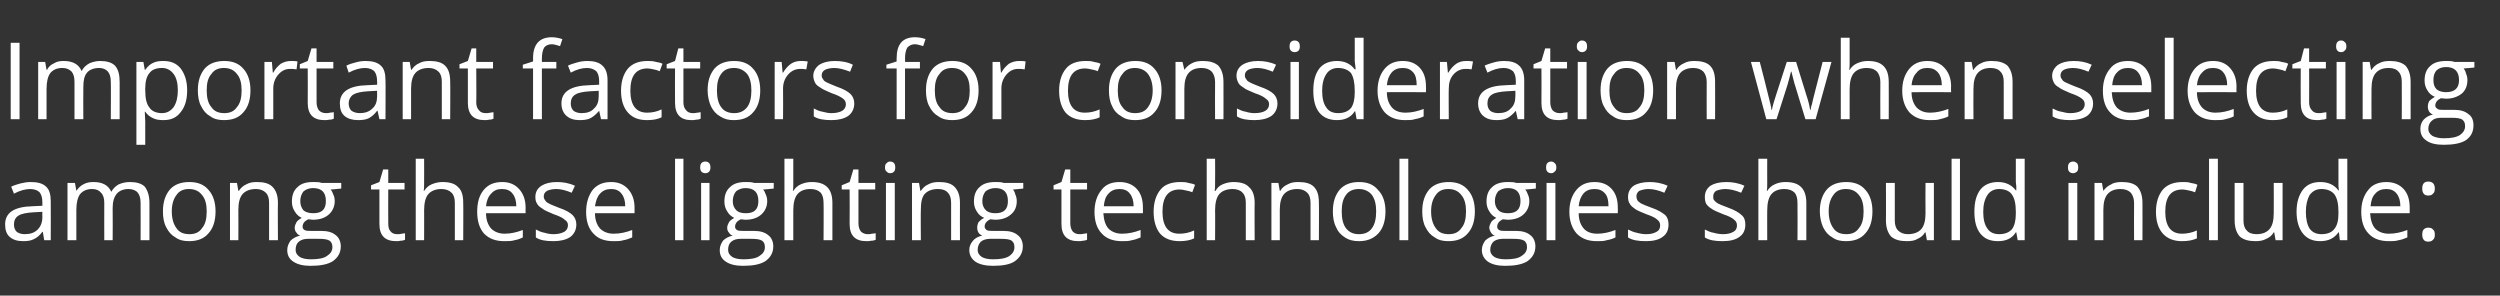 <?xml version="1.0" standalone="no"?><!DOCTYPE svg PUBLIC "-//W3C//DTD SVG 1.1//EN" "http://www.w3.org/Graphics/SVG/1.1/DTD/svg11.dtd"><svg xmlns="http://www.w3.org/2000/svg" version="1.1" width="537px" height="63.5px" viewBox="0 -8 537 63.5" style="top:-8px"><rect x="0" y="-8" width="537" height="63.5" fill="#333333" stroke="none"/><desc>Important factors for consideration when selecting among these lighting technologies should include:</desc><defs/><g id="Polygon25716"><path d="m9.5 43.6l-.3-1.8s-.11.05-.1 0c-.6.8-1.2 1.3-1.9 1.6c-.6.3-1.3.4-2.2.4c-1.3 0-2.2-.3-2.9-.9c-.7-.6-1-1.5-1-2.7c0-2.5 1.9-3.8 5.9-3.9l2.1-.1v-.7c0-1-.2-1.7-.6-2.2c-.4-.4-1.1-.7-2-.7c-1 0-2.2.3-3.5 1l-.6-1.5c.6-.3 1.3-.5 2-.7c.8-.2 1.5-.3 2.2-.3c1.5 0 2.6.3 3.3 1c.7.6 1 1.7 1 3.1c.03 0 0 8.4 0 8.4H9.5zm-4.2-1.3c1.2 0 2.1-.3 2.8-1c.6-.6 1-1.5 1-2.6c-.04-.04 0-1.2 0-1.2c0 0-1.9.12-1.9.1c-1.5.1-2.6.3-3.2.7c-.7.4-1 1.1-1 1.9c0 .7.2 1.2.6 1.6c.4.3 1 .5 1.7.5zm24.9 1.3s.03-8.01 0-8c0-1-.2-1.7-.6-2.2c-.4-.5-1.1-.8-2-.8c-1.1 0-2 .4-2.5 1c-.6.7-.9 1.7-.9 3.1c.04.03 0 6.9 0 6.9h-1.8s-.02-8.01 0-8c0-1-.2-1.7-.7-2.2c-.4-.5-1-.8-1.9-.8c-1.2 0-2 .4-2.6 1.1c-.5.7-.8 1.8-.8 3.4v6.5h-1.9V31.3h1.6l.3 1.7s.05-.03 0 0c.4-.6.9-1.1 1.5-1.4c.7-.4 1.4-.5 2.2-.5c1.9 0 3.2.7 3.8 2.1c.4-.7.9-1.2 1.6-1.6c.7-.3 1.5-.5 2.4-.5c1.4 0 2.5.3 3.2 1c.6.8 1 1.9 1 3.5v8h-1.9zm16.1-6.2c0 2-.5 3.6-1.5 4.7c-1 1.2-2.4 1.7-4.2 1.7c-1.1 0-2.1-.2-2.9-.8c-.9-.5-1.5-1.2-2-2.2c-.5-.9-.7-2.1-.7-3.4c0-2 .5-3.5 1.5-4.7c1-1.1 2.4-1.6 4.2-1.6c1.7 0 3.1.5 4.1 1.7c1 1.1 1.5 2.7 1.5 4.6zm-9.4 0c0 1.6.4 2.8 1 3.6c.6.9 1.5 1.3 2.8 1.3c1.2 0 2.1-.4 2.7-1.3c.7-.8 1-2 1-3.6c0-1.5-.3-2.7-1-3.5c-.6-.8-1.5-1.3-2.8-1.3c-1.2 0-2.1.4-2.7 1.3c-.6.8-1 1.9-1 3.5zm20.9 6.2v-8c0-1-.2-1.7-.7-2.2c-.5-.5-1.2-.8-2.1-.8c-1.3 0-2.3.4-2.9 1.1c-.6.7-.9 1.8-.9 3.4c.03.04 0 6.5 0 6.5h-1.8V31.3h1.5l.3 1.7s.07-.03.1 0c.4-.6.9-1.1 1.6-1.4c.7-.4 1.4-.5 2.3-.5c1.5 0 2.6.3 3.3 1c.8.8 1.2 1.9 1.2 3.5c-.05-.03 0 8 0 8h-1.9zm15.5-12.3v1.2s-2.26.24-2.3.2c.3.3.4.6.6 1.1c.2.4.3.9.3 1.4c0 1.2-.5 2.2-1.3 2.9c-.8.7-1.9 1.1-3.4 1.1c-.3 0-.7-.1-1-.1c-.8.4-1.2.9-1.2 1.6c0 .3.1.5.4.7c.3.2.8.2 1.4.2h2.2c1.4 0 2.4.3 3.1.9c.7.5 1.1 1.4 1.1 2.4c0 1.4-.6 2.4-1.7 3.2c-1.1.7-2.7 1-4.8 1c-1.6 0-2.8-.3-3.7-.9c-.9-.6-1.3-1.4-1.3-2.5c0-.8.3-1.4.7-2c.5-.5 1.2-.9 2.1-1.1c-.4-.1-.6-.3-.8-.6c-.3-.3-.4-.7-.4-1.1c0-.4.2-.8.4-1.2c.2-.3.6-.6 1.1-.9c-.6-.3-1.1-.7-1.5-1.4c-.4-.6-.6-1.3-.6-2.1c0-1.4.4-2.4 1.2-3.1c.8-.8 1.9-1.1 3.4-1.1c.7 0 1.3 0 1.8.2h4.2zm-9.8 14.4c0 .6.3 1.1.9 1.5c.5.3 1.3.5 2.4.5c1.5 0 2.7-.2 3.4-.7c.8-.5 1.2-1.1 1.2-1.9c0-.7-.2-1.1-.6-1.4c-.5-.3-1.2-.4-2.4-.4h-2.2c-.9 0-1.5.2-2 .6c-.5.4-.7 1-.7 1.8zm1-10.5c0 .9.3 1.5.7 2c.5.4 1.2.6 2.1.6c1.8 0 2.7-.8 2.7-2.6c0-1.9-.9-2.8-2.8-2.8c-.8 0-1.5.3-2 .7c-.4.5-.7 1.2-.7 2.1zm20.8 7.1c.4 0 .7 0 1-.1c.3 0 .5-.1.7-.1v1.4c-.2.1-.5.2-.9.2c-.4.1-.7.1-1 .1c-2.4 0-3.6-1.2-3.6-3.7v-7.4h-1.8v-.9l1.8-.7l.8-2.7h1.1v2.9h3.5v1.4h-3.5s-.03 7.28 0 7.3c0 .7.1 1.3.5 1.7c.3.4.8.6 1.4.6zm12.4 1.3s-.02-7.96 0-8c0-1-.2-1.7-.7-2.2c-.5-.5-1.2-.8-2.2-.8c-1.2 0-2.2.4-2.8 1.1c-.6.7-.9 1.9-.9 3.5c.02-.04 0 6.4 0 6.4h-1.8V26.1h1.8s.02 5.31 0 5.3c0 .6 0 1.2-.1 1.6h.1c.4-.6.9-1.1 1.6-1.4c.7-.3 1.5-.5 2.3-.5c1.5 0 2.7.3 3.4 1.1c.8.7 1.1 1.8 1.1 3.4c.04-.03 0 8 0 8h-1.8zm10.6.2c-1.8 0-3.2-.5-4.3-1.6c-1-1.1-1.5-2.7-1.5-4.7c0-1.9.4-3.5 1.4-4.7c1-1.2 2.3-1.7 4-1.7c1.5 0 2.7.5 3.6 1.5c.9 1 1.4 2.3 1.4 4c-.03 0 0 1.2 0 1.2c0 0-8.51-.02-8.5 0c0 1.4.4 2.5 1.1 3.3c.7.7 1.7 1.1 2.9 1.1c1.3 0 2.6-.3 3.9-.8v1.6c-.6.3-1.2.5-1.8.6c-.6.2-1.3.2-2.2.2zm-.5-11.2c-1 0-1.7.3-2.3 1c-.6.6-1 1.5-1.1 2.7h6.5c0-1.2-.3-2.1-.8-2.7c-.5-.7-1.3-1-2.3-1zm16 7.6c0 1.2-.5 2.1-1.3 2.7c-.9.6-2.1.9-3.6.9c-1.7 0-2.9-.2-3.8-.8v-1.7c.6.3 1.2.6 1.9.7c.6.2 1.3.3 1.9.3c1 0 1.7-.2 2.3-.5c.5-.3.8-.8.8-1.4c0-.5-.2-.9-.7-1.2c-.4-.4-1.2-.8-2.4-1.2c-1.1-.5-2-.8-2.4-1.2c-.5-.3-.9-.6-1.1-1c-.3-.4-.4-.9-.4-1.5c0-1 .4-1.8 1.3-2.4c.8-.5 1.9-.8 3.3-.8c1.3 0 2.6.2 3.9.8l-.7 1.5c-1.2-.5-2.3-.8-3.3-.8c-.9 0-1.6.2-2 .4c-.5.3-.7.7-.7 1.2c0 .3.1.6.3.8c.1.3.4.5.8.7c.3.2 1.1.5 2.1.9c1.5.5 2.5 1.1 3 1.6c.5.5.8 1.2.8 2zm8 3.6c-1.9 0-3.3-.5-4.3-1.6c-1.1-1.1-1.6-2.7-1.6-4.7c0-1.9.5-3.5 1.4-4.7c1-1.2 2.3-1.7 4-1.7c1.5 0 2.7.5 3.6 1.5c.9 1 1.4 2.3 1.4 4c-.02 0 0 1.2 0 1.2c0 0-8.5-.02-8.5 0c0 1.4.4 2.5 1.1 3.3c.7.7 1.7 1.1 2.9 1.1c1.4 0 2.7-.3 4-.8v1.6c-.7.3-1.3.5-1.9.6c-.6.2-1.3.2-2.1.2zm-.5-11.2c-1 0-1.8.3-2.4 1c-.6.6-.9 1.5-1.1 2.7h6.5c0-1.2-.3-2.1-.8-2.7c-.5-.7-1.3-1-2.2-1zm15.5 11H145V26.1h1.8v17.5zm5.6 0h-1.8V31.3h1.8v12.3zm-2-15.6c0-.5.1-.8.3-1c.2-.2.5-.3.8-.3c.3 0 .6.1.8.3c.2.2.3.5.3 1c0 .4-.1.7-.3.9c-.2.2-.5.3-.8.3c-.3 0-.6-.1-.8-.3c-.2-.2-.3-.5-.3-.9zm15.8 3.3v1.2s-2.25.24-2.3.2c.3.3.4.6.6 1.1c.2.4.3.9.3 1.4c0 1.2-.5 2.2-1.3 2.9c-.8.7-1.9 1.1-3.4 1.1c-.3 0-.7-.1-1-.1c-.8.4-1.2.9-1.2 1.6c0 .3.1.5.4.7c.3.2.8.2 1.4.2h2.2c1.4 0 2.4.3 3.1.9c.7.5 1.1 1.4 1.1 2.4c0 1.4-.6 2.4-1.7 3.2c-1.1.7-2.7 1-4.8 1c-1.6 0-2.8-.3-3.7-.9c-.9-.6-1.3-1.4-1.3-2.5c0-.8.3-1.4.7-2c.5-.5 1.2-.9 2.1-1.1c-.4-.1-.6-.3-.8-.6c-.3-.3-.4-.7-.4-1.1c0-.4.2-.8.4-1.2c.2-.3.6-.6 1.1-.9c-.6-.3-1.1-.7-1.5-1.4c-.4-.6-.6-1.3-.6-2.1c0-1.4.4-2.4 1.2-3.1c.8-.8 1.9-1.1 3.4-1.1c.7 0 1.3 0 1.8.2h4.2zm-9.8 14.4c0 .6.3 1.1.9 1.5c.5.3 1.3.5 2.4.5c1.5 0 2.7-.2 3.4-.7c.8-.5 1.2-1.1 1.2-1.9c0-.7-.2-1.1-.6-1.4c-.5-.3-1.2-.4-2.4-.4h-2.2c-.9 0-1.5.2-2 .6c-.5.4-.7 1-.7 1.8zm1-10.5c0 .9.3 1.5.8 2c.4.4 1.1.6 2 .6c1.8 0 2.7-.8 2.7-2.6c0-1.9-.9-2.8-2.8-2.8c-.8 0-1.5.3-2 .7c-.4.5-.7 1.2-.7 2.1zm19.5 8.4s.05-7.96 0-8c0-1-.2-1.7-.6-2.2c-.5-.5-1.2-.8-2.2-.8c-1.3 0-2.2.4-2.8 1.1c-.6.7-.9 1.9-.9 3.5v6.4h-1.9V26.1h1.9v5.3c0 .6 0 1.2-.1 1.6h.1c.4-.6.9-1.1 1.6-1.4c.7-.3 1.4-.5 2.3-.5c1.5 0 2.6.3 3.4 1.1c.7.7 1.1 1.8 1.1 3.4v8h-1.9zm9.5-1.3c.3 0 .6 0 .9-.1c.3 0 .6-.1.8-.1v1.4c-.2.1-.5.2-.9.2c-.4.1-.8.1-1.1.1c-2.4 0-3.6-1.2-3.6-3.7c.04-.04 0-7.4 0-7.4h-1.7v-.9l1.7-.7l.8-2.7h1.1v2.9h3.6v1.4h-3.6v7.3c0 .7.2 1.3.5 1.7c.4.4.9.6 1.5.6zm5.8 1.3h-1.9V31.3h1.9v12.3zM190.1 28c0-.5.1-.8.4-1c.2-.2.4-.3.7-.3c.3 0 .6.1.8.3c.2.2.3.5.3 1c0 .4-.1.7-.3.9c-.2.2-.5.3-.8.3c-.3 0-.5-.1-.7-.3c-.3-.2-.4-.5-.4-.9zm14.2 15.6v-8c0-1-.2-1.7-.7-2.2c-.4-.5-1.1-.8-2.1-.8c-1.3 0-2.3.4-2.9 1.1c-.6.7-.8 1.8-.8 3.4c-.05.04 0 6.5 0 6.5h-1.9V31.3h1.5l.3 1.7s.1-.03.1 0c.4-.6.9-1.1 1.6-1.4c.7-.4 1.5-.5 2.3-.5c1.5 0 2.6.3 3.3 1c.8.8 1.2 1.9 1.2 3.5c-.03-.03 0 8 0 8h-1.9zm15.5-12.3v1.2s-2.23.24-2.2.2c.2.3.4.6.5 1.1c.2.4.3.9.3 1.4c0 1.2-.4 2.2-1.3 2.9c-.8.7-1.9 1.1-3.4 1.1c-.3 0-.7-.1-1-.1c-.8.4-1.2.9-1.2 1.6c0 .3.2.5.4.7c.3.2.8.2 1.5.2h2.1c1.4 0 2.4.3 3.1.9c.7.5 1.1 1.4 1.1 2.4c0 1.4-.6 2.4-1.7 3.2c-1 .7-2.6 1-4.7 1c-1.6 0-2.9-.3-3.8-.9c-.8-.6-1.3-1.4-1.3-2.5c0-.8.3-1.4.8-2c.4-.5 1.1-.9 2-1.1c-.3-.1-.6-.3-.8-.6c-.2-.3-.3-.7-.3-1.1c0-.4.1-.8.3-1.2c.3-.3.6-.6 1.2-.9c-.7-.3-1.2-.7-1.6-1.4c-.4-.6-.6-1.3-.6-2.1c0-1.4.4-2.4 1.2-3.1c.8-.8 2-1.1 3.4-1.1c.7 0 1.3 0 1.8.2h4.2zM210 45.7c0 .6.3 1.1.9 1.5c.5.3 1.3.5 2.4.5c1.6 0 2.7-.2 3.5-.7c.7-.5 1.1-1.1 1.1-1.9c0-.7-.2-1.1-.6-1.4c-.4-.3-1.2-.4-2.4-.4h-2.2c-.8 0-1.5.2-2 .6c-.4.4-.7 1-.7 1.8zm1-10.5c0 .9.3 1.5.8 2c.5.4 1.1.6 2 .6c1.8 0 2.7-.8 2.7-2.6c0-1.9-.9-2.8-2.7-2.8c-.9 0-1.6.3-2.1.7c-.4.5-.7 1.2-.7 2.1zm20.9 7.1c.3 0 .6 0 .9-.1c.3 0 .6-.1.7-.1v1.4c-.2.1-.5.2-.8.2c-.4.1-.8.1-1.1.1c-2.4 0-3.6-1.2-3.6-3.7c.02-.04 0-7.4 0-7.4h-1.7v-.9l1.7-.7l.8-2.7h1.1v2.9h3.6v1.4h-3.6v7.3c0 .7.2 1.3.5 1.7c.4.4.8.6 1.5.6zm9.1 1.5c-1.8 0-3.3-.5-4.3-1.6c-1.1-1.1-1.6-2.7-1.6-4.7c0-1.9.5-3.5 1.5-4.7c.9-1.2 2.2-1.7 3.9-1.7c1.5 0 2.8.5 3.7 1.5c.9 1 1.3 2.3 1.3 4v1.2s-8.48-.02-8.5 0c.1 1.4.4 2.5 1.1 3.3c.7.7 1.7 1.1 2.9 1.1c1.4 0 2.7-.3 4-.8v1.6c-.7.3-1.3.5-1.9.6c-.6.2-1.3.2-2.1.2zm-.5-11.2c-1 0-1.8.3-2.4 1c-.6.6-.9 1.5-1 2.7h6.4c0-1.2-.3-2.1-.8-2.7c-.5-.7-1.3-1-2.2-1zm16 10.6c-.8.4-1.9.6-3.1.6c-1.8 0-3.2-.5-4.2-1.6c-.9-1.1-1.4-2.7-1.4-4.7c0-2 .5-3.6 1.5-4.8c.9-1.1 2.4-1.6 4.2-1.6c.6 0 1.2 0 1.8.2c.6.1 1 .2 1.4.4l-.6 1.6c-.4-.2-.9-.3-1.4-.4c-.4-.1-.9-.2-1.3-.2c-2.5 0-3.7 1.6-3.7 4.8c0 1.5.3 2.7.9 3.5c.6.8 1.5 1.2 2.7 1.2c1.1 0 2.1-.2 3.2-.7c-.02.03 0 1.7 0 1.7c0 0-.02-.02 0 0zm11.1.4v-8c0-1-.2-1.7-.7-2.2c-.4-.5-1.2-.8-2.1-.8c-1.3 0-2.3.4-2.9 1.1c-.6.7-.9 1.9-.9 3.5c.04-.04 0 6.4 0 6.4h-1.8V26.1h1.8s.04 5.31 0 5.3c0 .6 0 1.2-.1 1.6h.2c.3-.6.8-1.1 1.5-1.4c.7-.3 1.5-.5 2.3-.5c1.5 0 2.7.3 3.4 1.1c.8.7 1.2 1.8 1.2 3.4c-.04-.03 0 8 0 8h-1.9zm13.9 0s-.02-7.96 0-8c0-1-.2-1.7-.7-2.2c-.5-.5-1.2-.8-2.1-.8c-1.3 0-2.3.4-2.9 1.1c-.6.7-.9 1.8-.9 3.4c.02.04 0 6.5 0 6.5h-1.8V31.3h1.5l.3 1.7s.07-.03.1 0c.3-.6.9-1.1 1.6-1.4c.7-.4 1.4-.5 2.3-.5c1.5 0 2.6.3 3.3 1c.8.8 1.1 1.9 1.1 3.5c.04-.03 0 8 0 8h-1.8zm16.1-6.2c0 2-.5 3.6-1.5 4.7c-1.1 1.2-2.5 1.7-4.2 1.7c-1.1 0-2.1-.2-3-.8c-.8-.5-1.5-1.2-1.9-2.2c-.5-.9-.7-2.1-.7-3.4c0-2 .5-3.5 1.5-4.7c1-1.1 2.4-1.6 4.1-1.6c1.8 0 3.1.5 4.1 1.7c1.1 1.1 1.6 2.7 1.6 4.6zm-9.4 0c0 1.6.3 2.8.9 3.6c.7.9 1.6 1.3 2.8 1.3c1.2 0 2.2-.4 2.8-1.3c.6-.8.9-2 .9-3.6c0-1.5-.3-2.7-.9-3.5c-.6-.8-1.6-1.3-2.8-1.3c-1.2 0-2.2.4-2.8 1.3c-.6.8-.9 1.9-.9 3.5zm14.3 6.2h-1.9V26.1h1.9v17.5zm14.3-6.2c0 2-.5 3.6-1.5 4.7c-1 1.2-2.4 1.7-4.2 1.7c-1.1 0-2.1-.2-2.9-.8c-.9-.5-1.5-1.2-2-2.2c-.5-.9-.7-2.1-.7-3.4c0-2 .5-3.5 1.5-4.7c1-1.1 2.4-1.6 4.2-1.6c1.7 0 3.1.5 4.1 1.7c1 1.1 1.5 2.7 1.5 4.6zm-9.4 0c0 1.6.4 2.8 1 3.6c.6.9 1.5 1.3 2.8 1.3c1.2 0 2.1-.4 2.7-1.3c.7-.8 1-2 1-3.6c0-1.5-.3-2.7-1-3.5c-.6-.8-1.5-1.3-2.8-1.3c-1.2 0-2.1.4-2.7 1.3c-.6.8-1 1.9-1 3.5zm22.5-6.1v1.2s-2.25.24-2.3.2c.3.3.4.6.6 1.1c.2.4.3.9.3 1.4c0 1.2-.5 2.2-1.3 2.9c-.8.7-1.9 1.1-3.4 1.1c-.3 0-.7-.1-1-.1c-.8.4-1.2.9-1.2 1.6c0 .3.1.5.4.7c.3.2.8.2 1.4.2h2.2c1.4 0 2.4.3 3.1.9c.7.5 1.1 1.4 1.1 2.4c0 1.4-.6 2.4-1.7 3.2c-1.1.7-2.7 1-4.8 1c-1.6 0-2.8-.3-3.7-.9c-.8-.6-1.3-1.4-1.3-2.5c0-.8.3-1.4.7-2c.5-.5 1.2-.9 2.1-1.1c-.4-.1-.6-.3-.8-.6c-.2-.3-.4-.7-.4-1.1c0-.4.2-.8.4-1.2c.2-.3.6-.6 1.1-.9c-.6-.3-1.1-.7-1.5-1.4c-.4-.6-.6-1.3-.6-2.1c0-1.4.4-2.4 1.2-3.1c.8-.8 2-1.1 3.4-1.1c.7 0 1.3 0 1.8.2h4.2zm-9.8 14.4c0 .6.3 1.1.9 1.5c.5.3 1.3.5 2.4.5c1.5 0 2.7-.2 3.4-.7c.8-.5 1.2-1.1 1.2-1.9c0-.7-.2-1.1-.6-1.4c-.5-.3-1.2-.4-2.4-.4h-2.2c-.8 0-1.5.2-2 .6c-.4.4-.7 1-.7 1.8zm1-10.5c0 .9.3 1.5.8 2c.4.4 1.1.6 2 .6c1.8 0 2.7-.8 2.7-2.6c0-1.9-.9-2.8-2.7-2.8c-.9 0-1.6.3-2.1.7c-.4.5-.7 1.2-.7 2.1zm13 8.4h-1.9V31.3h1.9v12.3zm-2-15.6c0-.5.1-.8.3-1c.2-.2.5-.3.8-.3c.3 0 .5.1.7.3c.3.2.4.5.4 1c0 .4-.1.7-.4.9c-.2.2-.4.3-.7.3c-.3 0-.6-.1-.8-.3c-.2-.2-.3-.5-.3-.9zM343 43.8c-1.8 0-3.2-.5-4.3-1.6c-1-1.1-1.6-2.7-1.6-4.7c0-1.9.5-3.5 1.5-4.7c1-1.2 2.3-1.7 3.9-1.7c1.6 0 2.8.5 3.7 1.5c.9 1 1.3 2.3 1.3 4c.04 0 0 1.2 0 1.2c0 0-8.44-.02-8.4 0c0 1.4.4 2.5 1.1 3.3c.6.7 1.6 1.1 2.9 1.1c1.3 0 2.6-.3 3.9-.8v1.6c-.6.3-1.3.5-1.9.6c-.5.2-1.3.2-2.1.2zm-.5-11.2c-1 0-1.8.3-2.4 1c-.5.6-.9 1.5-1 2.7h6.4c0-1.2-.2-2.1-.7-2.7c-.6-.7-1.3-1-2.3-1zm15.9 7.6c0 1.2-.4 2.1-1.3 2.7c-.8.6-2 .9-3.5.9c-1.7 0-3-.2-3.9-.8v-1.7c.6.3 1.3.6 1.9.7c.7.2 1.4.3 2 .3c1 0 1.7-.2 2.2-.5c.6-.3.8-.8.8-1.4c0-.5-.2-.9-.6-1.2c-.4-.4-1.2-.8-2.4-1.2c-1.2-.5-2-.8-2.5-1.2c-.4-.3-.8-.6-1-1c-.3-.4-.4-.9-.4-1.5c0-1 .4-1.8 1.2-2.4c.8-.5 2-.8 3.4-.8c1.3 0 2.6.2 3.9.8l-.7 1.5c-1.2-.5-2.3-.8-3.4-.8c-.8 0-1.5.2-2 .4c-.4.3-.6.7-.6 1.2c0 .3.1.6.2.8c.2.3.5.5.8.7c.4.2 1.1.5 2.2.9c1.5.5 2.4 1.1 3 1.6c.5.5.7 1.2.7 2zm16.5 0c0 1.2-.4 2.1-1.3 2.7c-.8.6-2 .9-3.6.9c-1.6 0-2.9-.2-3.8-.8v-1.7c.6.3 1.2.6 1.9.7c.7.2 1.4.3 2 .3c1 0 1.7-.2 2.2-.5c.6-.3.8-.8.8-1.4c0-.5-.2-.9-.6-1.2c-.4-.4-1.2-.8-2.4-1.2c-1.2-.5-2-.8-2.5-1.2c-.5-.3-.8-.6-1.1-1c-.2-.4-.3-.9-.3-1.5c0-1 .4-1.8 1.2-2.4c.8-.5 1.9-.8 3.4-.8c1.3 0 2.6.2 3.9.8l-.7 1.5c-1.2-.5-2.4-.8-3.4-.8c-.8 0-1.5.2-2 .4c-.4.3-.6.7-.6 1.2c0 .3 0 .6.2.8c.2.3.5.5.8.7c.4.2 1.1.5 2.2.9c1.4.5 2.4 1.1 2.9 1.6c.6.5.8 1.2.8 2zm11.2 3.4s.04-7.96 0-8c0-1-.2-1.7-.6-2.2c-.5-.5-1.2-.8-2.2-.8c-1.3 0-2.2.4-2.8 1.1c-.6.7-.9 1.9-.9 3.5c-.02-.04 0 6.4 0 6.4h-1.9V26.1h1.9s-.02 5.31 0 5.3c0 .6 0 1.2-.1 1.6h.1c.4-.6.9-1.1 1.6-1.4c.6-.3 1.4-.5 2.3-.5c1.5 0 2.6.3 3.4 1.1c.7.7 1.1 1.8 1.1 3.4v8h-1.9zm16.1-6.2c0 2-.5 3.6-1.5 4.7c-1 1.2-2.4 1.7-4.2 1.7c-1.1 0-2.1-.2-2.9-.8c-.9-.5-1.5-1.2-2-2.2c-.4-.9-.7-2.1-.7-3.4c0-2 .5-3.5 1.5-4.7c1-1.1 2.4-1.6 4.2-1.6c1.7 0 3.1.5 4.1 1.7c1 1.1 1.5 2.7 1.5 4.6zm-9.4 0c0 1.6.4 2.8 1 3.6c.6.9 1.5 1.3 2.8 1.3c1.2 0 2.1-.4 2.7-1.3c.7-.8 1-2 1-3.6c0-1.5-.3-2.7-1-3.5c-.6-.8-1.5-1.3-2.8-1.3c-1.2 0-2.1.4-2.7 1.3c-.6.8-1 1.9-1 3.5zm14.2-6.1s.02 7.97 0 8c0 1 .2 1.7.7 2.2c.5.5 1.2.8 2.1.8c1.3 0 2.3-.4 2.9-1.1c.6-.7.9-1.8.9-3.4c-.04-.04 0-6.5 0-6.5h1.8v12.3h-1.5l-.3-1.7s-.08.05-.1 0c-.4.7-.9 1.1-1.6 1.4c-.6.4-1.4.5-2.3.5c-1.5 0-2.6-.3-3.4-1c-.7-.8-1.1-1.9-1.1-3.5c.03.04 0-8 0-8h1.9zm14 12.3h-1.8V26.1h1.8v17.5zm12.1-1.7s-.08.05-.1 0c-.8 1.3-2.1 1.9-3.8 1.9c-1.7 0-2.9-.5-3.8-1.6c-.9-1.1-1.3-2.7-1.3-4.7c0-2.1.4-3.6 1.3-4.8c.9-1.1 2.2-1.6 3.8-1.6c1.6 0 2.9.6 3.8 1.8c-.01-.02.1 0 .1 0v-.9l-.1-.9v-5h1.9v17.5h-1.5l-.3-1.7zm-3.7.4c1.3 0 2.2-.4 2.8-1.1c.5-.7.8-1.8.8-3.3v-.4c0-1.8-.3-3-.9-3.8c-.5-.7-1.5-1.1-2.7-1.1c-1.1 0-2 .5-2.5 1.3c-.6.9-.9 2.1-.9 3.6c0 1.6.3 2.8.9 3.6c.5.8 1.4 1.2 2.5 1.2zm16.8 1.3h-1.9V31.3h1.9v12.3zm-2-15.6c0-.5.1-.8.3-1c.2-.2.5-.3.8-.3c.3 0 .5.1.8.3c.2.2.3.5.3 1c0 .4-.1.7-.3.9c-.3.2-.5.3-.8.3c-.3 0-.6-.1-.8-.3c-.2-.2-.3-.5-.3-.9zm14.2 15.6s-.04-7.96 0-8c0-1-.3-1.7-.7-2.2c-.5-.5-1.2-.8-2.2-.8c-1.3 0-2.2.4-2.8 1.1c-.6.7-.9 1.8-.9 3.4v6.5h-1.9V31.3h1.6l.3 1.7s.04-.03 0 0c.4-.6 1-1.1 1.7-1.4c.6-.4 1.4-.5 2.3-.5c1.4 0 2.6.3 3.3 1c.7.8 1.1 1.9 1.1 3.5c.02-.03 0 8 0 8h-1.8zm13.5-.4c-.9.4-1.9.6-3.2.6c-1.7 0-3.1-.5-4.1-1.6c-1-1.1-1.5-2.7-1.5-4.7c0-2 .5-3.6 1.5-4.8c1-1.1 2.4-1.6 4.3-1.6c.6 0 1.1 0 1.7.2c.6.1 1.1.2 1.4.4l-.5 1.6c-.5-.2-.9-.3-1.4-.4c-.5-.1-.9-.2-1.3-.2c-2.5 0-3.7 1.6-3.7 4.8c0 1.5.3 2.7.9 3.5c.6.8 1.5 1.2 2.7 1.2c1 0 2.1-.2 3.2-.7c-.05.03 0 1.7 0 1.7c0 0-.05-.02 0 0zm4.5.4h-1.9V26.1h1.9v17.5zm5.5-12.3s-.02 7.97 0 8c0 1 .2 1.7.7 2.2c.4.5 1.1.8 2.1.8c1.3 0 2.2-.4 2.8-1.1c.6-.7.9-1.8.9-3.4c.03-.04 0-6.5 0-6.5h1.9v12.3h-1.5l-.3-1.7s-.12.05-.1 0c-.4.7-.9 1.1-1.6 1.4c-.7.4-1.5.5-2.3.5c-1.5 0-2.6-.3-3.4-1c-.7-.8-1.1-1.9-1.1-3.5v-8h1.9zm20.5 10.6s-.11.05-.1 0c-.9 1.3-2.2 1.9-3.9 1.9c-1.6 0-2.8-.5-3.7-1.6c-.9-1.1-1.4-2.7-1.4-4.7c0-2.1.5-3.6 1.4-4.8c.9-1.1 2.1-1.6 3.7-1.6c1.7 0 3 .6 3.9 1.8c-.03-.02.1 0 .1 0l-.1-.9v-5.9h1.9v17.5h-1.6l-.2-1.7zm-3.7.4c1.2 0 2.2-.4 2.7-1.1c.6-.7.9-1.8.9-3.3v-.4c0-1.8-.3-3-.9-3.8c-.6-.7-1.5-1.1-2.8-1.1c-1.1 0-1.9.5-2.5 1.3c-.5.9-.8 2.1-.8 3.6c0 1.6.3 2.8.8 3.6c.6.8 1.4 1.2 2.6 1.2zm14.4 1.5c-1.8 0-3.3-.5-4.3-1.6c-1.1-1.1-1.6-2.7-1.6-4.7c0-1.9.5-3.5 1.5-4.7c.9-1.2 2.3-1.7 3.9-1.7c1.5 0 2.8.5 3.7 1.5c.9 1 1.3 2.3 1.3 4v1.2s-8.47-.02-8.5 0c.1 1.4.4 2.5 1.1 3.3c.7.7 1.7 1.1 2.9 1.1c1.4 0 2.7-.3 4-.8v1.6c-.7.3-1.3.5-1.9.6c-.6.2-1.3.2-2.1.2zm-.5-11.2c-1 0-1.8.3-2.4 1c-.6.6-.9 1.5-1 2.7h6.4c0-1.2-.3-2.1-.8-2.7c-.5-.7-1.3-1-2.2-1zm7.7 9.8c0-.5.1-.9.3-1.1c.3-.3.6-.4 1-.4c.4 0 .8.1 1 .4c.3.2.4.6.4 1.1c0 .5-.1.9-.4 1.1c-.2.3-.6.4-1 .4c-.4 0-.7-.1-.9-.3c-.3-.3-.4-.7-.4-1.2zm0-9.9c0-1 .4-1.5 1.3-1.5c.9 0 1.4.5 1.4 1.5c0 .5-.1.9-.4 1.1c-.2.3-.6.4-1 .4c-.4 0-.7-.1-.9-.3c-.3-.3-.4-.7-.4-1.2z" stroke="none" fill="#fff"/></g><g id="Polygon25715"><path d="m2.3 17.6V1.2h1.9v16.4H2.3zm21.5 0s.05-8.01 0-8c0-1-.2-1.7-.6-2.2c-.4-.5-1.1-.8-1.9-.8c-1.2 0-2.1.4-2.6 1c-.6.7-.8 1.7-.8 3.1c-.04.03 0 6.9 0 6.9H16v-8c0-1-.2-1.7-.6-2.2c-.5-.5-1.1-.8-2-.8c-1.2 0-2 .4-2.6 1.1c-.5.7-.8 1.8-.8 3.4c.02.04 0 6.5 0 6.5H8.2V5.3h1.5L10 7s.07-.03.1 0c.3-.6.8-1.1 1.5-1.4c.6-.4 1.3-.5 2.1-.5c1.9 0 3.2.7 3.8 2.1h.1c.3-.7.9-1.2 1.6-1.6c.7-.3 1.5-.5 2.3-.5c1.4 0 2.5.3 3.2 1c.7.8 1 1.9 1 3.5v8h-1.9zm11.3.2c-.9 0-1.6-.1-2.2-.4c-.7-.3-1.3-.8-1.7-1.4h-.1c0 .7.1 1.4.1 2.1c-.01-.04 0 5 0 5h-1.9V5.3h1.5l.3 1.7s.09-.03.1 0c.5-.7 1-1.2 1.7-1.5c.6-.3 1.3-.4 2.2-.4c1.6 0 2.8.5 3.7 1.6c.9 1.2 1.4 2.7 1.4 4.7c0 2.1-.5 3.6-1.4 4.7c-.9 1.2-2.1 1.7-3.7 1.7zm-.3-11.2c-1.3 0-2.2.4-2.7 1.1c-.6.7-.9 1.8-.9 3.3v.4c0 1.8.3 3 .9 3.7c.5.8 1.5 1.2 2.7 1.2c1.1 0 1.9-.5 2.5-1.3c.6-.9.9-2.1.9-3.6c0-1.5-.3-2.7-.9-3.5c-.6-.8-1.4-1.3-2.5-1.3zm19 4.8c0 2-.5 3.6-1.5 4.7c-1 1.2-2.4 1.7-4.2 1.7c-1.1 0-2.1-.2-2.9-.8c-.9-.5-1.5-1.2-2-2.2c-.5-.9-.7-2.1-.7-3.4c0-2 .5-3.5 1.5-4.7c1-1.1 2.4-1.6 4.2-1.6c1.7 0 3.1.5 4.1 1.7c1 1.1 1.5 2.7 1.5 4.6zm-9.4 0c0 1.6.3 2.8 1 3.6c.6.9 1.5 1.3 2.8 1.3c1.2 0 2.1-.4 2.7-1.3c.7-.8 1-2 1-3.6c0-1.5-.3-2.7-1-3.5c-.6-.8-1.5-1.3-2.8-1.3c-1.2 0-2.1.4-2.7 1.3c-.7.8-1 1.9-1 3.5zm18.1-6.3c.5 0 1 0 1.4.1l-.2 1.7c-.5-.1-1-.1-1.4-.1c-1 0-1.8.4-2.5 1.2c-.7.8-1.1 1.8-1.1 3c.01-.01 0 6.6 0 6.6h-1.9V5.3h1.6l.2 2.3s.09-.03.1 0c.4-.8 1-1.4 1.6-1.9c.7-.4 1.4-.6 2.2-.6zM70 16.3c.3 0 .6 0 .9-.1c.3 0 .6-.1.8-.1v1.4c-.2.1-.5.2-.9.2c-.4.1-.8.1-1.1.1c-2.4 0-3.6-1.2-3.6-3.7c.04-.04 0-7.4 0-7.4h-1.7v-.9l1.7-.7l.8-2.7h1.1v2.9h3.6v1.4H68v7.3c0 .7.2 1.3.5 1.7c.4.4.9.6 1.5.6zm11.5 1.3l-.4-1.8s-.09.05-.1 0c-.6.8-1.2 1.3-1.8 1.6c-.6.3-1.4.4-2.3.4c-1.2 0-2.2-.3-2.9-.9c-.7-.6-1-1.5-1-2.7c0-2.5 2-3.8 5.9-3.9l2.1-.1s.03-.74 0-.7c0-1-.2-1.7-.6-2.2c-.4-.4-1.1-.7-2-.7c-1 0-2.2.3-3.5 1l-.5-1.5c.6-.3 1.2-.5 2-.7c.7-.2 1.4-.3 2.1-.3c1.5 0 2.6.3 3.3 1c.7.6 1 1.7 1 3.1c.05 0 0 8.4 0 8.4h-1.3zm-4.2-1.3c1.1 0 2-.3 2.7-1c.7-.6 1-1.5 1-2.6c-.02-.04 0-1.2 0-1.2c0 0-1.88.12-1.9.1c-1.5.1-2.5.3-3.2.7c-.6.4-1 1.1-1 1.9c0 .7.2 1.2.6 1.6c.5.3 1 .5 1.8.5zm17.6 1.3s-.02-7.96 0-8c0-1-.2-1.7-.7-2.2c-.5-.5-1.2-.8-2.1-.8c-1.3 0-2.3.4-2.9 1.1c-.6.7-.9 1.8-.9 3.4c.02.04 0 6.5 0 6.5h-1.8V5.3h1.5l.3 1.7s.07-.03.1 0c.4-.6.9-1.1 1.6-1.4c.7-.4 1.4-.5 2.3-.5c1.5 0 2.6.3 3.3 1c.8.8 1.1 1.9 1.1 3.5c.05-.03 0 8 0 8h-1.8zm9.4-1.3c.4 0 .7 0 1-.1c.3 0 .5-.1.7-.1v1.4c-.2.1-.5.2-.9.2c-.4.1-.7.1-1 .1c-2.4 0-3.6-1.2-3.6-3.7c-.02-.04 0-7.4 0-7.4h-1.8v-.9l1.8-.7l.8-2.7h1v2.9h3.6v1.4h-3.6s.05 7.28 0 7.3c0 .7.2 1.3.6 1.7c.3.4.8.6 1.4.6zm15.2-9.6h-3.1v10.9h-1.9V6.7h-2.2v-.8l2.2-.7s.03-.66 0-.7c0-3 1.4-4.5 4-4.5c.6 0 1.4.1 2.3.4l-.5 1.5c-.7-.2-1.3-.4-1.8-.4c-.7 0-1.3.3-1.6.7c-.3.5-.5 1.3-.5 2.3v.8h3.1v1.4zm9.6 10.9l-.4-1.8s-.05.05 0 0c-.7.8-1.3 1.3-1.9 1.6c-.6.3-1.4.4-2.3.4c-1.2 0-2.1-.3-2.8-.9c-.7-.6-1.1-1.5-1.1-2.7c0-2.5 2-3.8 6-3.9c-.01-.01 2.1-.1 2.1-.1c0 0-.02-.74 0-.7c0-1-.2-1.7-.6-2.2c-.5-.4-1.1-.7-2-.7c-1.1 0-2.2.3-3.5 1l-.6-1.5c.6-.3 1.3-.5 2-.7c.7-.2 1.4-.3 2.2-.3c1.4 0 2.5.3 3.2 1c.7.6 1.1 1.7 1.1 3.1v8.4h-1.4zm-4.2-1.3c1.2 0 2.1-.3 2.7-1c.7-.6 1-1.5 1-2.6c.03-.04 0-1.2 0-1.2c0 0-1.83.12-1.8.1c-1.5.1-2.6.3-3.2.7c-.7.4-1 1.1-1 1.9c0 .7.2 1.2.6 1.6c.4.3 1 .5 1.7.5zm17.2.9c-.8.4-1.8.6-3.1.6c-1.8 0-3.1-.5-4.1-1.6c-1-1.1-1.5-2.7-1.5-4.7c0-2 .5-3.6 1.5-4.8c1-1.1 2.4-1.6 4.2-1.6c.6 0 1.2 0 1.8.2c.6.1 1.1.2 1.4.4l-.6 1.6c-.4-.2-.8-.3-1.3-.4c-.5-.1-.9-.2-1.3-.2c-2.5 0-3.7 1.6-3.7 4.8c0 1.5.3 2.7.9 3.5c.6.8 1.5 1.2 2.7 1.2c1 0 2.1-.2 3.1-.7c.04.03 0 1.7 0 1.7c0 0 .04-.02 0 0zm6.7-.9c.3 0 .6 0 1-.1c.3 0 .5-.1.7-.1v1.4c-.2.1-.5.2-.9.2c-.4.1-.8.1-1.1.1c-2.3 0-3.5-1.2-3.5-3.7c-.04-.04 0-7.4 0-7.4h-1.8v-.9l1.8-.7l.7-2.7h1.1v2.9h3.6v1.4h-3.6s.02 7.28 0 7.3c0 .7.2 1.3.6 1.7c.3.4.8.6 1.4.6zm14.5-4.9c0 2-.5 3.6-1.5 4.7c-1 1.2-2.4 1.7-4.2 1.7c-1.1 0-2-.2-2.9-.8c-.9-.5-1.5-1.2-2-2.2c-.4-.9-.7-2.1-.7-3.4c0-2 .5-3.5 1.5-4.7c1-1.1 2.4-1.6 4.2-1.6c1.7 0 3.1.5 4.1 1.7c1 1.1 1.5 2.7 1.5 4.6zm-9.3 0c0 1.6.3 2.8.9 3.6c.6.9 1.6 1.3 2.8 1.3c1.2 0 2.1-.4 2.8-1.3c.6-.8.9-2 .9-3.6c0-1.5-.3-2.7-.9-3.5c-.7-.8-1.6-1.3-2.8-1.3c-1.3 0-2.2.4-2.8 1.3c-.6.8-.9 1.9-.9 3.5zm18-6.3c.5 0 1 0 1.5.1l-.3 1.7c-.5-.1-1-.1-1.3-.1c-1 0-1.9.4-2.6 1.2c-.7.8-1.1 1.8-1.1 3c.04-.01 0 6.6 0 6.6h-1.8V5.3h1.5l.2 2.3s.12-.03.1 0c.5-.8 1-1.4 1.7-1.9c.6-.4 1.3-.6 2.1-.6zm11.5 9.1c0 1.2-.5 2.1-1.3 2.7c-.9.6-2.1.9-3.6.9c-1.6 0-2.9-.2-3.8-.8v-1.7c.6.3 1.2.6 1.9.7c.7.2 1.3.3 1.9.3c1 0 1.8-.2 2.3-.5c.5-.3.8-.8.8-1.4c0-.5-.2-.9-.6-1.2c-.5-.4-1.3-.8-2.5-1.2c-1.1-.5-1.9-.8-2.4-1.2c-.5-.3-.9-.6-1.1-1c-.2-.4-.4-.9-.4-1.5c0-1 .5-1.8 1.3-2.4c.8-.5 1.9-.8 3.3-.8c1.4 0 2.7.2 3.9.8l-.6 1.5c-1.3-.5-2.4-.8-3.4-.8c-.9 0-1.6.2-2 .4c-.5.3-.7.7-.7 1.2c0 .3.1.6.3.8c.1.3.4.5.8.7c.4.2 1.1.5 2.1.9c1.5.5 2.5 1.1 3 1.6c.5.5.8 1.2.8 2zm14.1-7.5h-3.2v10.9h-1.8V6.7h-2.2v-.8l2.2-.7s-.03-.66 0-.7c0-3 1.3-4.5 3.9-4.5c.7 0 1.5.1 2.3.4l-.5 1.5c-.7-.2-1.3-.4-1.8-.4c-.7 0-1.2.3-1.6.7c-.3.5-.5 1.3-.5 2.3c.04-.01 0 .8 0 .8h3.2v1.4zm12.6 4.7c0 2-.5 3.6-1.5 4.7c-1 1.2-2.4 1.7-4.2 1.7c-1.1 0-2.1-.2-2.9-.8c-.9-.5-1.5-1.2-2-2.2c-.5-.9-.7-2.1-.7-3.4c0-2 .5-3.5 1.5-4.7c1-1.1 2.4-1.6 4.2-1.6c1.7 0 3.1.5 4.1 1.7c1 1.1 1.5 2.7 1.5 4.6zm-9.4 0c0 1.6.3 2.8 1 3.6c.6.9 1.5 1.3 2.8 1.3c1.2 0 2.1-.4 2.7-1.3c.7-.8 1-2 1-3.6c0-1.5-.3-2.7-1-3.5c-.6-.8-1.5-1.3-2.8-1.3c-1.2 0-2.1.4-2.7 1.3c-.7.8-1 1.9-1 3.5zm18.1-6.3c.5 0 1 0 1.4.1l-.2 1.7c-.5-.1-1-.1-1.4-.1c-1 0-1.8.4-2.5 1.2c-.7.8-1.1 1.8-1.1 3c.01-.01 0 6.6 0 6.6h-1.9V5.3h1.6l.2 2.3s.09-.03.1 0c.4-.8 1-1.4 1.6-1.9c.7-.4 1.4-.6 2.2-.6zm17.3 12.1c-.8.4-1.9.6-3.1.6c-1.8 0-3.2-.5-4.2-1.6c-.9-1.1-1.4-2.7-1.4-4.7c0-2 .5-3.6 1.5-4.8c.9-1.1 2.4-1.6 4.2-1.6c.6 0 1.2 0 1.8.2c.6.1 1 .2 1.4.4l-.6 1.6c-.4-.2-.9-.3-1.4-.4c-.4-.1-.9-.2-1.3-.2c-2.5 0-3.7 1.6-3.7 4.8c0 1.5.3 2.7.9 3.5c.6.8 1.5 1.2 2.7 1.2c1.1 0 2.1-.2 3.2-.7c-.02.03 0 1.7 0 1.7c0 0-.02-.02 0 0zm13.3-5.8c0 2-.5 3.6-1.5 4.7c-1 1.2-2.4 1.7-4.2 1.7c-1.1 0-2.1-.2-2.9-.8c-.9-.5-1.6-1.2-2-2.2c-.5-.9-.7-2.1-.7-3.4c0-2 .5-3.5 1.5-4.7c1-1.1 2.4-1.6 4.2-1.6c1.7 0 3.1.5 4.1 1.7c1 1.1 1.5 2.7 1.5 4.6zm-9.4 0c0 1.6.3 2.8 1 3.6c.6.9 1.5 1.3 2.7 1.3c1.3 0 2.2-.4 2.8-1.3c.6-.8 1-2 1-3.6c0-1.5-.4-2.7-1-3.5c-.6-.8-1.6-1.3-2.8-1.3c-1.2 0-2.1.4-2.7 1.3c-.7.8-1 1.9-1 3.5zm20.9 6.2s-.04-7.96 0-8c0-1-.3-1.7-.7-2.2c-.5-.5-1.2-.8-2.2-.8c-1.3 0-2.2.4-2.8 1.1c-.6.7-.9 1.8-.9 3.4v6.5h-1.9V5.3h1.5l.4 1.7s.04-.03 0 0c.4-.6 1-1.1 1.6-1.4c.7-.4 1.5-.5 2.4-.5c1.4 0 2.5.3 3.3 1c.7.8 1.1 1.9 1.1 3.5c.02-.03 0 8 0 8H261zm13.4-3.4c0 1.2-.5 2.1-1.3 2.7c-.9.6-2.1.9-3.6.9c-1.6 0-2.9-.2-3.8-.8v-1.7c.6.3 1.2.6 1.9.7c.6.2 1.3.3 1.9.3c1 0 1.8-.2 2.3-.5c.5-.3.8-.8.8-1.4c0-.5-.2-.9-.7-1.2c-.4-.4-1.2-.8-2.4-1.2c-1.1-.5-2-.8-2.4-1.2c-.5-.3-.9-.6-1.1-1c-.2-.4-.4-.9-.4-1.5c0-1 .4-1.8 1.3-2.4c.8-.5 1.9-.8 3.3-.8c1.3 0 2.6.2 3.9.8l-.7 1.5c-1.2-.5-2.3-.8-3.3-.8c-.9 0-1.6.2-2 .4c-.5.3-.7.7-.7 1.2c0 .3.1.6.3.8c.1.3.4.5.8.7c.3.2 1.1.5 2.1.9c1.5.5 2.5 1.1 3 1.6c.5.5.8 1.2.8 2zm4.6 3.4h-1.8V5.3h1.8v12.3zM277 2c0-.5.1-.8.3-1c.2-.2.5-.3.8-.3c.3 0 .6.1.8.3c.2.2.3.5.3 1c0 .4-.1.7-.3.9c-.2.2-.5.3-.8.3c-.3 0-.6-.1-.8-.3c-.2-.2-.3-.5-.3-.9zm14.1 13.9s-.07.05-.1 0c-.8 1.3-2.1 1.9-3.8 1.9c-1.6 0-2.9-.5-3.8-1.6c-.9-1.1-1.3-2.7-1.3-4.7c0-2.1.4-3.6 1.3-4.8c.9-1.1 2.2-1.6 3.8-1.6c1.6 0 2.9.6 3.8 1.8c0-.02.2 0 .2 0l-.1-.9l-.1-.9v-5h1.9v17.5h-1.5l-.3-1.7zm-3.7.4c1.3 0 2.2-.4 2.8-1.1c.5-.7.8-1.8.8-3.3v-.4c0-1.8-.3-3-.8-3.8c-.6-.7-1.6-1.1-2.8-1.1c-1.1 0-2 .5-2.5 1.3c-.6.9-.9 2.1-.9 3.6c0 1.6.3 2.8.9 3.6c.5.8 1.4 1.2 2.5 1.2zm14.4 1.5c-1.8 0-3.2-.5-4.3-1.6c-1-1.1-1.6-2.7-1.6-4.7c0-1.9.5-3.5 1.5-4.7c1-1.2 2.3-1.7 3.9-1.7c1.6 0 2.8.5 3.7 1.5c.9 1 1.3 2.3 1.3 4c.04 0 0 1.2 0 1.2c0 0-8.44-.02-8.4 0c0 1.4.4 2.5 1.1 3.3c.6.7 1.6 1.1 2.9 1.1c1.3 0 2.6-.3 3.9-.8v1.6c-.6.3-1.3.5-1.9.6c-.5.2-1.3.2-2.1.2zm-.5-11.2c-1 0-1.8.3-2.4 1c-.5.6-.9 1.5-1 2.7h6.4c0-1.2-.2-2.1-.7-2.7c-.6-.7-1.3-1-2.3-1zm13.6-1.5c.5 0 1 0 1.5.1l-.3 1.7c-.5-.1-.9-.1-1.3-.1c-1 0-1.9.4-2.6 1.2c-.7.8-1 1.8-1 3c-.05-.01 0 6.6 0 6.6h-1.9V5.3h1.5l.2 2.3s.13-.03.1 0c.5-.8 1-1.4 1.7-1.9c.6-.4 1.3-.6 2.1-.6zM326 17.6l-.4-1.8s-.04.05 0 0c-.7.8-1.3 1.3-1.9 1.6c-.6.3-1.4.4-2.3.4c-1.2 0-2.1-.3-2.8-.9c-.7-.6-1.1-1.5-1.1-2.7c0-2.5 2-3.8 6-3.9c-.01-.01 2.1-.1 2.1-.1c0 0-.02-.74 0-.7c0-1-.2-1.7-.6-2.2c-.5-.4-1.1-.7-2-.7c-1.1 0-2.2.3-3.5 1l-.6-1.5c.6-.3 1.3-.5 2-.7c.7-.2 1.4-.3 2.2-.3c1.4 0 2.5.3 3.2 1c.7.6 1.1 1.7 1.1 3.1v8.4H326zm-4.2-1.3c1.2 0 2.1-.3 2.7-1c.7-.6 1-1.5 1-2.6c.03-.04 0-1.2 0-1.2c0 0-1.83.12-1.8.1c-1.5.1-2.6.3-3.2.7c-.7.4-1 1.1-1 1.9c0 .7.2 1.2.6 1.6c.4.3 1 .5 1.7.5zm13.2 0c.3 0 .6 0 .9-.1c.3 0 .6-.1.8-.1v1.4c-.2.1-.5.2-.9.2c-.4.1-.8.1-1.1.1c-2.4 0-3.6-1.2-3.6-3.7c.04-.04 0-7.4 0-7.4h-1.7v-.9l1.7-.7l.8-2.7h1.1v2.9h3.6v1.4H333v7.3c0 .7.2 1.3.5 1.7c.4.4.9.6 1.5.6zm5.8 1.3h-1.9V5.3h1.9v12.3zM338.7 2c0-.5.1-.8.4-1c.2-.2.4-.3.7-.3c.3 0 .6.1.8.3c.2.2.3.5.3 1c0 .4-.1.7-.3.9c-.2.2-.5.3-.8.3c-.3 0-.5-.1-.7-.3c-.3-.2-.4-.5-.4-.9zm16.4 9.4c0 2-.5 3.6-1.5 4.7c-1 1.2-2.4 1.7-4.2 1.7c-1.1 0-2.1-.2-2.9-.8c-.9-.5-1.5-1.2-2-2.2c-.5-.9-.7-2.1-.7-3.4c0-2 .5-3.5 1.5-4.7c1-1.1 2.4-1.6 4.2-1.6c1.7 0 3.1.5 4.1 1.7c1 1.1 1.5 2.7 1.5 4.6zm-9.4 0c0 1.6.3 2.8 1 3.6c.6.9 1.5 1.3 2.7 1.3c1.3 0 2.2-.4 2.8-1.3c.7-.8 1-2 1-3.6c0-1.5-.3-2.7-1-3.5c-.6-.8-1.5-1.3-2.8-1.3c-1.2 0-2.1.4-2.7 1.3c-.7.8-1 1.9-1 3.5zm20.9 6.2s-.03-7.96 0-8c0-1-.3-1.7-.7-2.2c-.5-.5-1.2-.8-2.2-.8c-1.2 0-2.2.4-2.8 1.1c-.6.7-.9 1.8-.9 3.4v6.5h-1.9V5.3h1.6L360 7s.06-.03.1 0c.3-.6.9-1.1 1.6-1.4c.7-.4 1.4-.5 2.3-.5c1.4 0 2.6.3 3.3 1c.8.8 1.1 1.9 1.1 3.5c.03-.03 0 8 0 8h-1.8zm21.2 0s-2.23-7.22-2.2-7.2c-.2-.5-.4-1.5-.8-3h-.1c-.3 1.3-.6 2.3-.8 3l-2.3 7.2h-2.2l-3.3-12.3h1.9c.8 3.1 1.4 5.4 1.8 7.1c.4 1.6.7 2.7.7 3.2h.1c.1-.4.2-1 .4-1.6c.2-.7.4-1.2.5-1.6l2.3-7.1h2l2.2 7.1c.4 1.2.7 2.3.8 3.2h.1c.1-.3.1-.7.3-1.2c.1-.6.9-3.6 2.3-9.1h1.9L390 17.6h-2.2zm16.1 0s-.04-7.96 0-8c0-1-.3-1.7-.7-2.2c-.5-.5-1.2-.8-2.2-.8c-1.3 0-2.2.4-2.8 1.1c-.6.7-.9 1.9-.9 3.5v6.4h-1.9V.1h1.9v5.3c0 .6 0 1.2-.1 1.6h.1c.4-.6.9-1.1 1.6-1.4c.7-.3 1.4-.5 2.3-.5c1.5 0 2.6.3 3.4 1.1c.7.7 1.1 1.8 1.1 3.4c.03-.03 0 8 0 8h-1.8zm10.6.2c-1.8 0-3.2-.5-4.3-1.6c-1-1.1-1.6-2.7-1.6-4.7c0-1.9.5-3.5 1.5-4.7c1-1.2 2.3-1.7 3.9-1.7c1.6 0 2.8.5 3.7 1.5c.9 1 1.4 2.3 1.4 4c-.05 0 0 1.2 0 1.2c0 0-8.53-.02-8.5 0c0 1.4.4 2.5 1.1 3.3c.7.7 1.6 1.1 2.9 1.1c1.3 0 2.6-.3 3.9-.8v1.6c-.6.3-1.3.5-1.8.6c-.6.2-1.3.2-2.2.2zM414 6.6c-1 0-1.8.3-2.3 1c-.6.6-1 1.5-1.1 2.7h6.5c0-1.2-.3-2.1-.8-2.7c-.6-.7-1.3-1-2.3-1zm16.4 11s.02-7.96 0-8c0-1-.2-1.7-.7-2.2c-.4-.5-1.1-.8-2.1-.8c-1.3 0-2.2.4-2.8 1.1c-.6.7-.9 1.8-.9 3.4c-.04.04 0 6.5 0 6.5H422V5.3h1.5l.3 1.7s.11-.03.1 0c.4-.6.9-1.1 1.6-1.4c.7-.4 1.5-.5 2.3-.5c1.5 0 2.6.3 3.4 1c.7.8 1.1 1.9 1.1 3.5v8h-1.9zm19.2-3.4c0 1.2-.5 2.1-1.3 2.7c-.9.6-2.1.9-3.6.9c-1.6 0-2.9-.2-3.8-.8v-1.7c.6.3 1.2.6 1.9.7c.7.2 1.3.3 1.9.3c1 0 1.8-.2 2.3-.5c.5-.3.8-.8.8-1.4c0-.5-.2-.9-.6-1.2c-.5-.4-1.3-.8-2.5-1.2c-1.1-.5-1.9-.8-2.4-1.2c-.5-.3-.9-.6-1.1-1c-.2-.4-.4-.9-.4-1.5c0-1 .5-1.8 1.3-2.4c.8-.5 1.9-.8 3.3-.8c1.4 0 2.6.2 3.9.8l-.7 1.5c-1.2-.5-2.3-.8-3.3-.8c-.9 0-1.6.2-2 .4c-.5.3-.7.7-.7 1.2c0 .3.1.6.3.8c.1.3.4.5.8.7c.4.2 1.1.5 2.1.9c1.5.5 2.5 1.1 3 1.6c.5.5.8 1.2.8 2zm8 3.6c-1.8 0-3.3-.5-4.3-1.6c-1.1-1.1-1.6-2.7-1.6-4.7c0-1.9.5-3.5 1.5-4.7c.9-1.2 2.2-1.7 3.9-1.7c1.5 0 2.8.5 3.7 1.5c.8 1 1.3 2.3 1.3 4v1.2s-8.48-.02-8.5 0c.1 1.4.4 2.5 1.1 3.3c.7.7 1.7 1.1 2.9 1.1c1.4 0 2.7-.3 4-.8v1.6c-.7.3-1.3.5-1.9.6c-.6.2-1.3.2-2.1.2zm-.5-11.2c-1 0-1.8.3-2.4 1c-.6.6-.9 1.5-1 2.7h6.4c0-1.2-.3-2.1-.8-2.7c-.5-.7-1.3-1-2.2-1zm9.8 11H465V.1h1.9v17.5zm8.9.2c-1.8 0-3.2-.5-4.3-1.6c-1-1.1-1.6-2.7-1.6-4.7c0-1.9.5-3.5 1.5-4.7c1-1.2 2.3-1.7 4-1.7c1.5 0 2.7.5 3.6 1.5c.9 1 1.4 2.3 1.4 4c-.04 0 0 1.2 0 1.2c0 0-8.52-.02-8.5 0c0 1.4.4 2.5 1.1 3.3c.7.7 1.6 1.1 2.9 1.1c1.3 0 2.6-.3 3.9-.8v1.6c-.6.3-1.3.5-1.8.6c-.6.2-1.3.2-2.2.2zm-.5-11.2c-1 0-1.7.3-2.3 1c-.6.6-1 1.5-1.1 2.7h6.5c0-1.2-.3-2.1-.8-2.7c-.5-.7-1.3-1-2.3-1zm16 10.6c-.8.4-1.8.6-3.1.6c-1.8 0-3.1-.5-4.1-1.6c-1-1.1-1.5-2.7-1.5-4.7c0-2 .5-3.6 1.5-4.8c1-1.1 2.4-1.6 4.3-1.6c.5 0 1.1 0 1.7.2c.6.1 1.1.2 1.4.4l-.6 1.6c-.4-.2-.8-.3-1.3-.4c-.5-.1-.9-.2-1.3-.2c-2.5 0-3.7 1.6-3.7 4.8c0 1.5.3 2.7.9 3.5c.6.8 1.5 1.2 2.7 1.2c1 0 2.1-.2 3.1-.7c.04.03 0 1.7 0 1.7c0 0 .04-.02 0 0zm6.7-.9c.3 0 .7 0 1-.1c.3 0 .5-.1.7-.1v1.4c-.2.1-.5.2-.9.2c-.4.1-.8.1-1.1.1c-2.3 0-3.5-1.2-3.5-3.7c-.04-.04 0-7.4 0-7.4h-1.8v-.9l1.8-.7l.7-2.7h1.1v2.9h3.6v1.4H496s.03 7.28 0 7.3c0 .7.2 1.3.6 1.7c.3.4.8.6 1.4.6zm5.8 1.3h-1.9V5.3h1.9v12.3zm-2-15.6c0-.5.1-.8.3-1c.2-.2.4-.3.8-.3c.3 0 .5.1.7.3c.3.2.4.5.4 1c0 .4-.1.7-.4.9c-.2.2-.4.3-.7.3c-.4 0-.6-.1-.8-.3c-.2-.2-.3-.5-.3-.9zm14.1 15.6s.03-7.96 0-8c0-1-.2-1.7-.7-2.2c-.4-.5-1.1-.8-2.1-.8c-1.3 0-2.2.4-2.8 1.1c-.6.7-.9 1.8-.9 3.4c-.03.04 0 6.5 0 6.5h-1.9V5.3h1.5l.3 1.7s.11-.03.1 0c.4-.6.9-1.1 1.6-1.4c.7-.4 1.5-.5 2.3-.5c1.5 0 2.6.3 3.4 1c.7.8 1.1 1.9 1.1 3.5v8h-1.9zm15.6-12.3v1.2s-2.31.24-2.3.2c.2.3.4.6.5 1.1c.2.4.3.9.3 1.4c0 1.2-.4 2.2-1.2 2.9c-.9.7-2 1.1-3.4 1.1c-.4 0-.7-.1-1.1-.1c-.8.4-1.2.9-1.2 1.6c0 .3.2.5.5.7c.2.2.7.2 1.4.2h2.2c1.3 0 2.3.3 3 .9c.8.5 1.1 1.4 1.1 2.4c0 1.4-.5 2.4-1.6 3.2c-1.1.7-2.7 1-4.8 1c-1.6 0-2.9-.3-3.7-.9c-.9-.6-1.3-1.4-1.3-2.5c0-.8.2-1.4.7-2c.5-.5 1.1-.9 2-1.1c-.3-.1-.6-.3-.8-.6c-.2-.3-.3-.7-.3-1.1c0-.4.1-.8.3-1.2c.3-.3.7-.6 1.2-.9c-.7-.3-1.2-.7-1.6-1.4c-.4-.6-.6-1.3-.6-2.1c0-1.4.4-2.4 1.2-3.1c.8-.8 2-1.1 3.5-1.1c.6 0 1.2 0 1.7.2h4.3zm-9.9 14.4c0 .6.3 1.1.9 1.5c.6.3 1.4.5 2.4.5c1.6 0 2.7-.2 3.5-.7c.7-.5 1.1-1.1 1.1-1.9c0-.7-.2-1.1-.6-1.4c-.4-.3-1.2-.4-2.3-.4h-2.3c-.8 0-1.5.2-1.9.6c-.5.4-.8 1-.8 1.8zm1.1-10.5c0 .9.2 1.5.7 2c.5.4 1.2.6 2 .6c1.8 0 2.8-.8 2.8-2.6c0-1.9-1-2.8-2.8-2.8c-.9 0-1.6.3-2 .7c-.5.5-.7 1.2-.7 2.1z" stroke="none" fill="#fff"/></g></svg>